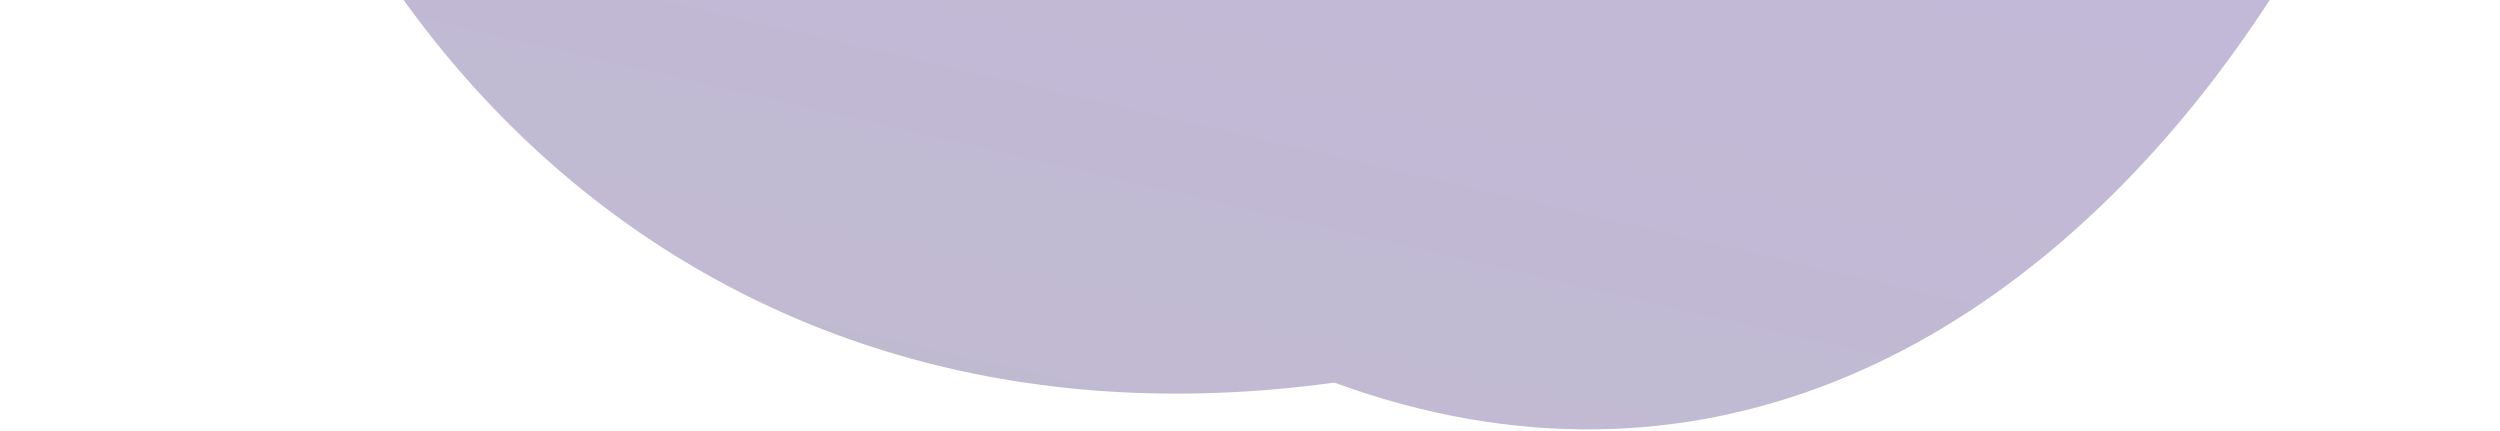 <svg xmlns="http://www.w3.org/2000/svg" width="771" height="133" viewBox="0 0 771 133" fill="none"><path d="M767.919 -266.973C743.336 -446.345 305.875 -784.75 110.129 -757.923C-85.618 -731.096 34.474 -349.195 59.057 -169.823C83.64 9.549 215.753 144.825 411.5 117.998C636.703 200.199 792.502 -87.601 767.919 -266.973Z" fill="url(#paint0_linear_4858_16703)" fill-opacity="0.34"></path><defs><linearGradient id="paint0_linear_4858_16703" x1="304.413" y1="112.199" x2="463.374" y2="-575.484" gradientUnits="userSpaceOnUse"><stop stop-color="#48347A"></stop><stop offset="0.69" stop-color="#5630AC"></stop><stop offset="1" stop-color="#0479BA"></stop></linearGradient></defs></svg>
